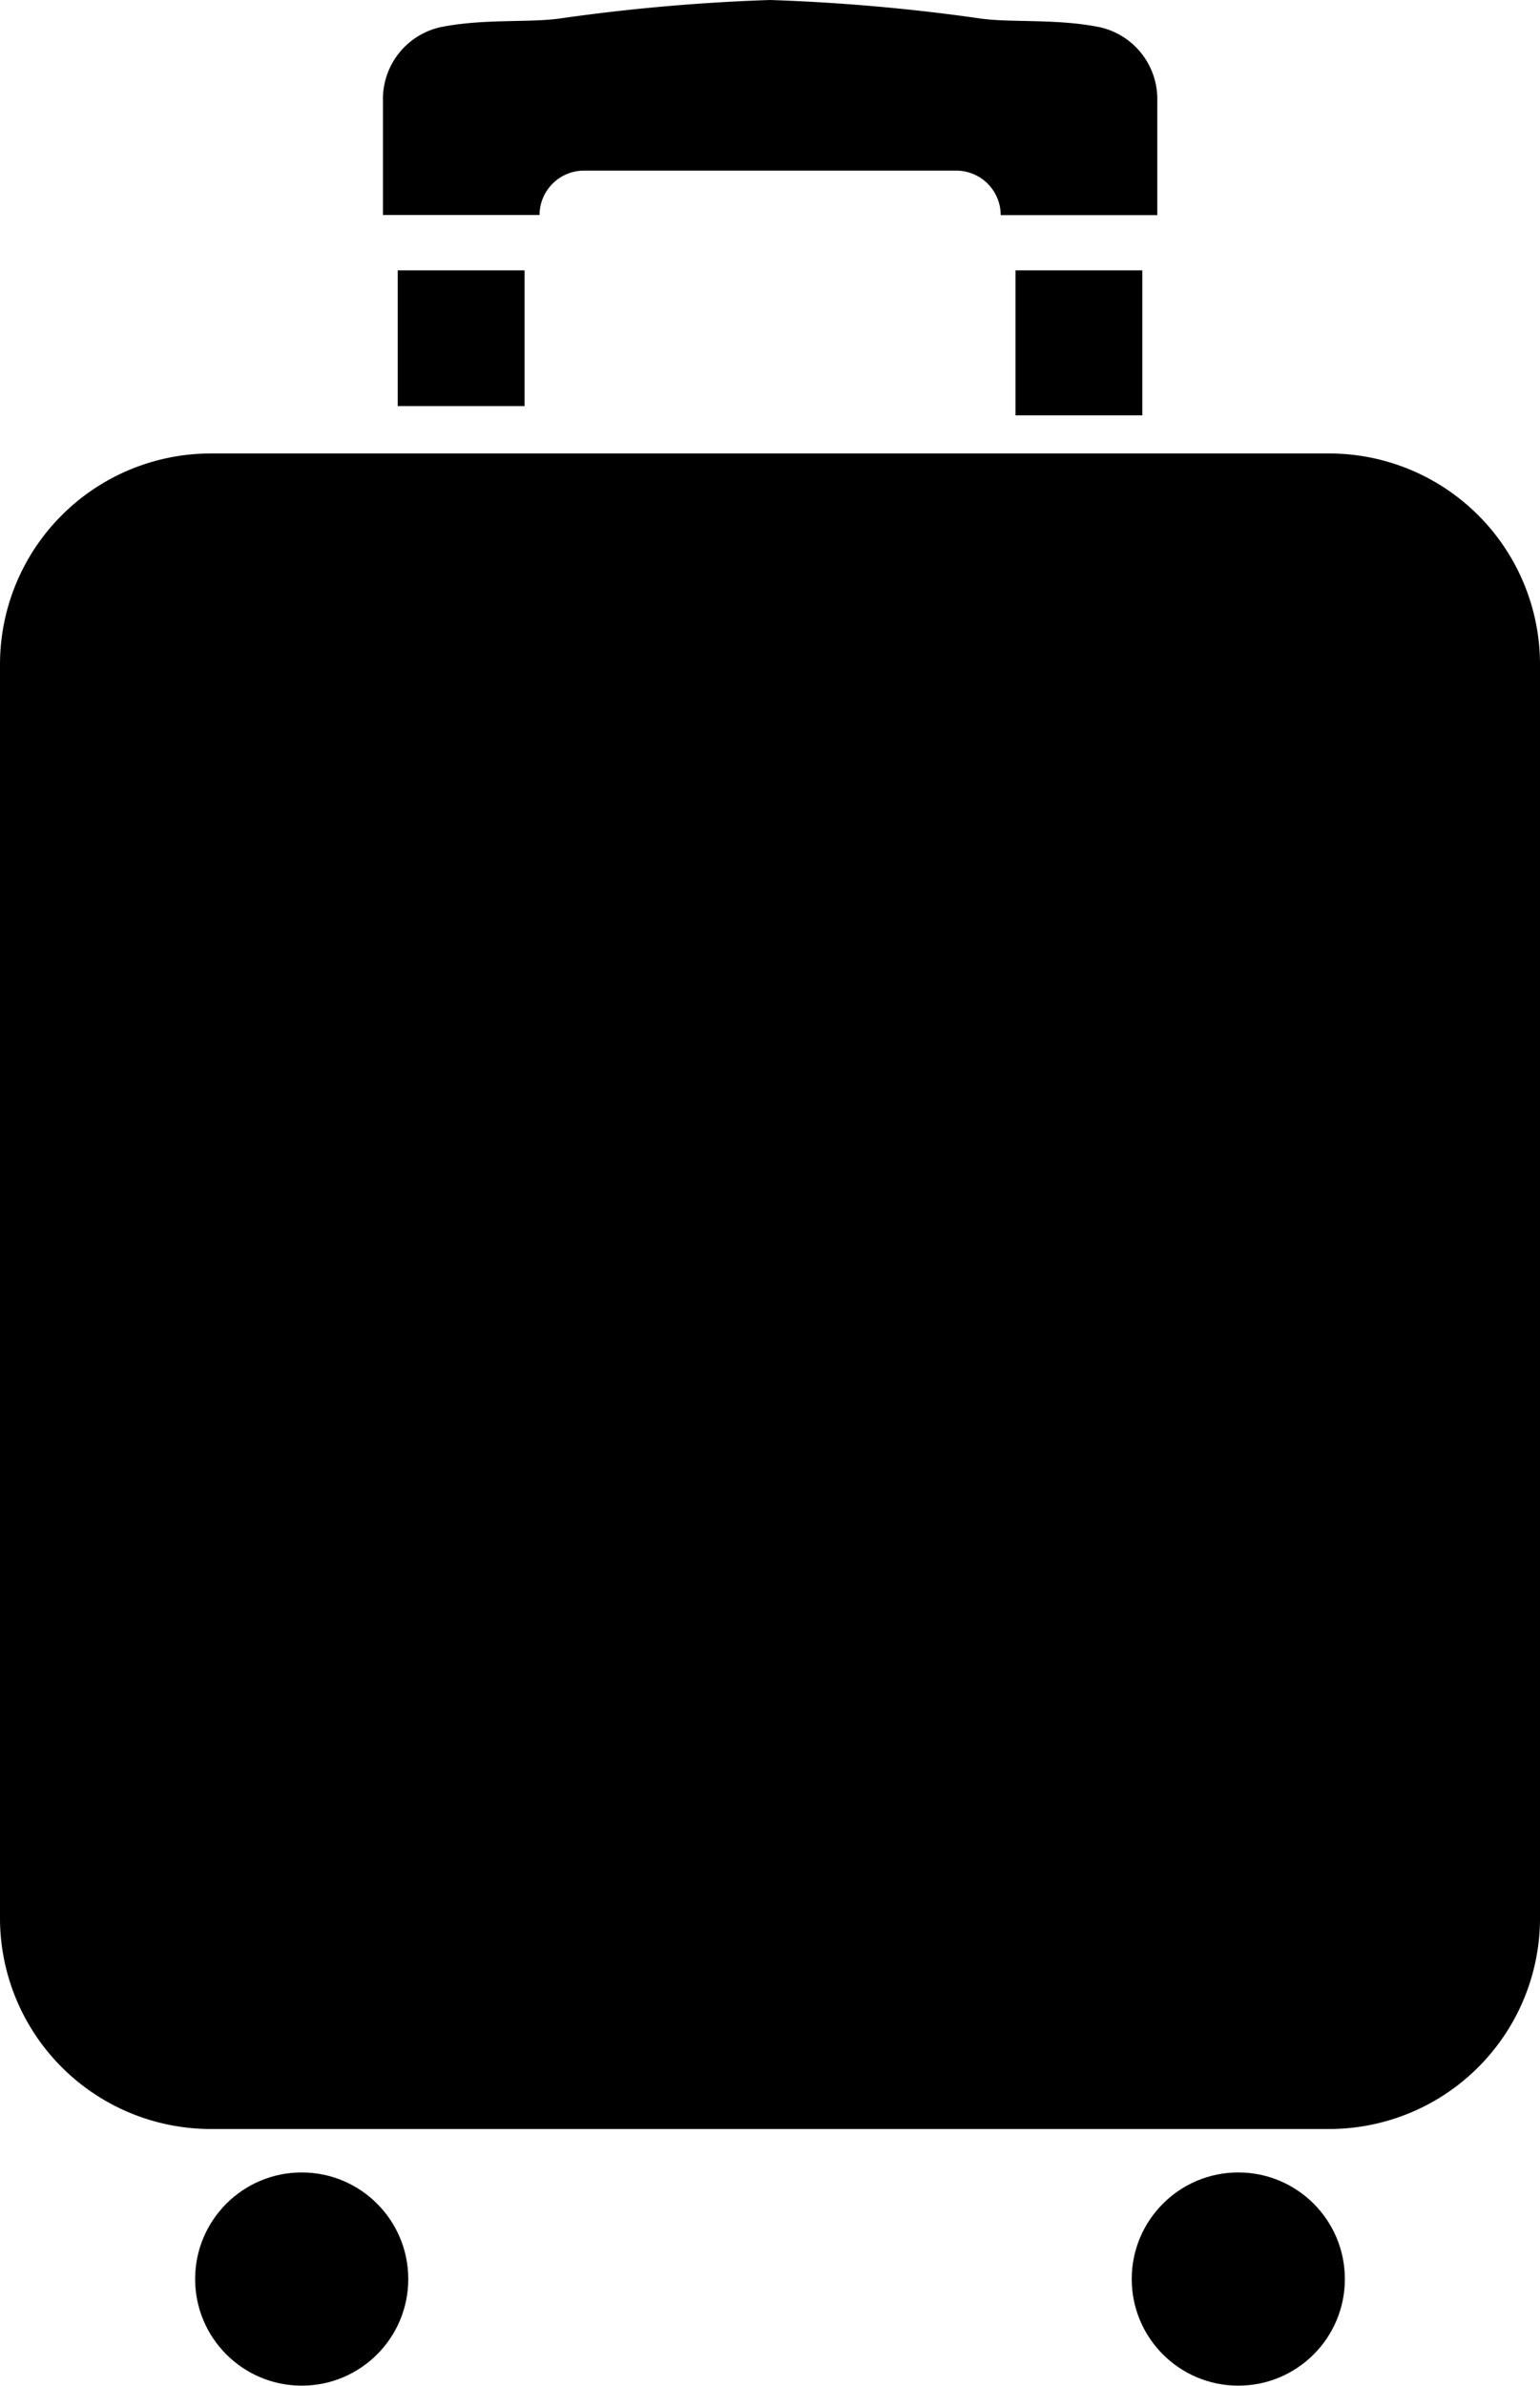 <svg xmlns="http://www.w3.org/2000/svg" width="45" height="69.687" viewBox="0 0 45 69.687"><g transform="translate(-90.689)"><path d="M178.753,4.984h10.88a1.3,1.3,0,0,1,1.3,1.3h4.576V2.949A2.153,2.153,0,0,0,193.853.8c-1.271-.266-2.645-.126-3.559-.266a56.681,56.681,0,0,0-6.1-.534,56.667,56.667,0,0,0-6.1.534c-.914.14-2.288,0-3.559.266a2.153,2.153,0,0,0-1.653,2.149V6.28h4.576A1.3,1.3,0,0,1,178.753,4.984Z" transform="translate(-71.003)"/><path d="M129.528,97.318H96.851a6.162,6.162,0,0,0-6.162,6.162V140.1a6.162,6.162,0,0,0,6.162,6.161h32.676a6.161,6.161,0,0,0,6.162-6.161V103.48A6.162,6.162,0,0,0,129.528,97.318Z" transform="translate(0 -84.072)"/><rect width="3.706" height="3.965" transform="translate(102.311 7.897)"/><rect width="3.706" height="4.236" transform="translate(120.362 7.897)"/><circle cx="3.114" cy="3.114" r="3.114" transform="translate(96.391 63.458)"/><circle cx="3.114" cy="3.114" r="3.114" transform="translate(123.759 63.458)"/></g></svg>